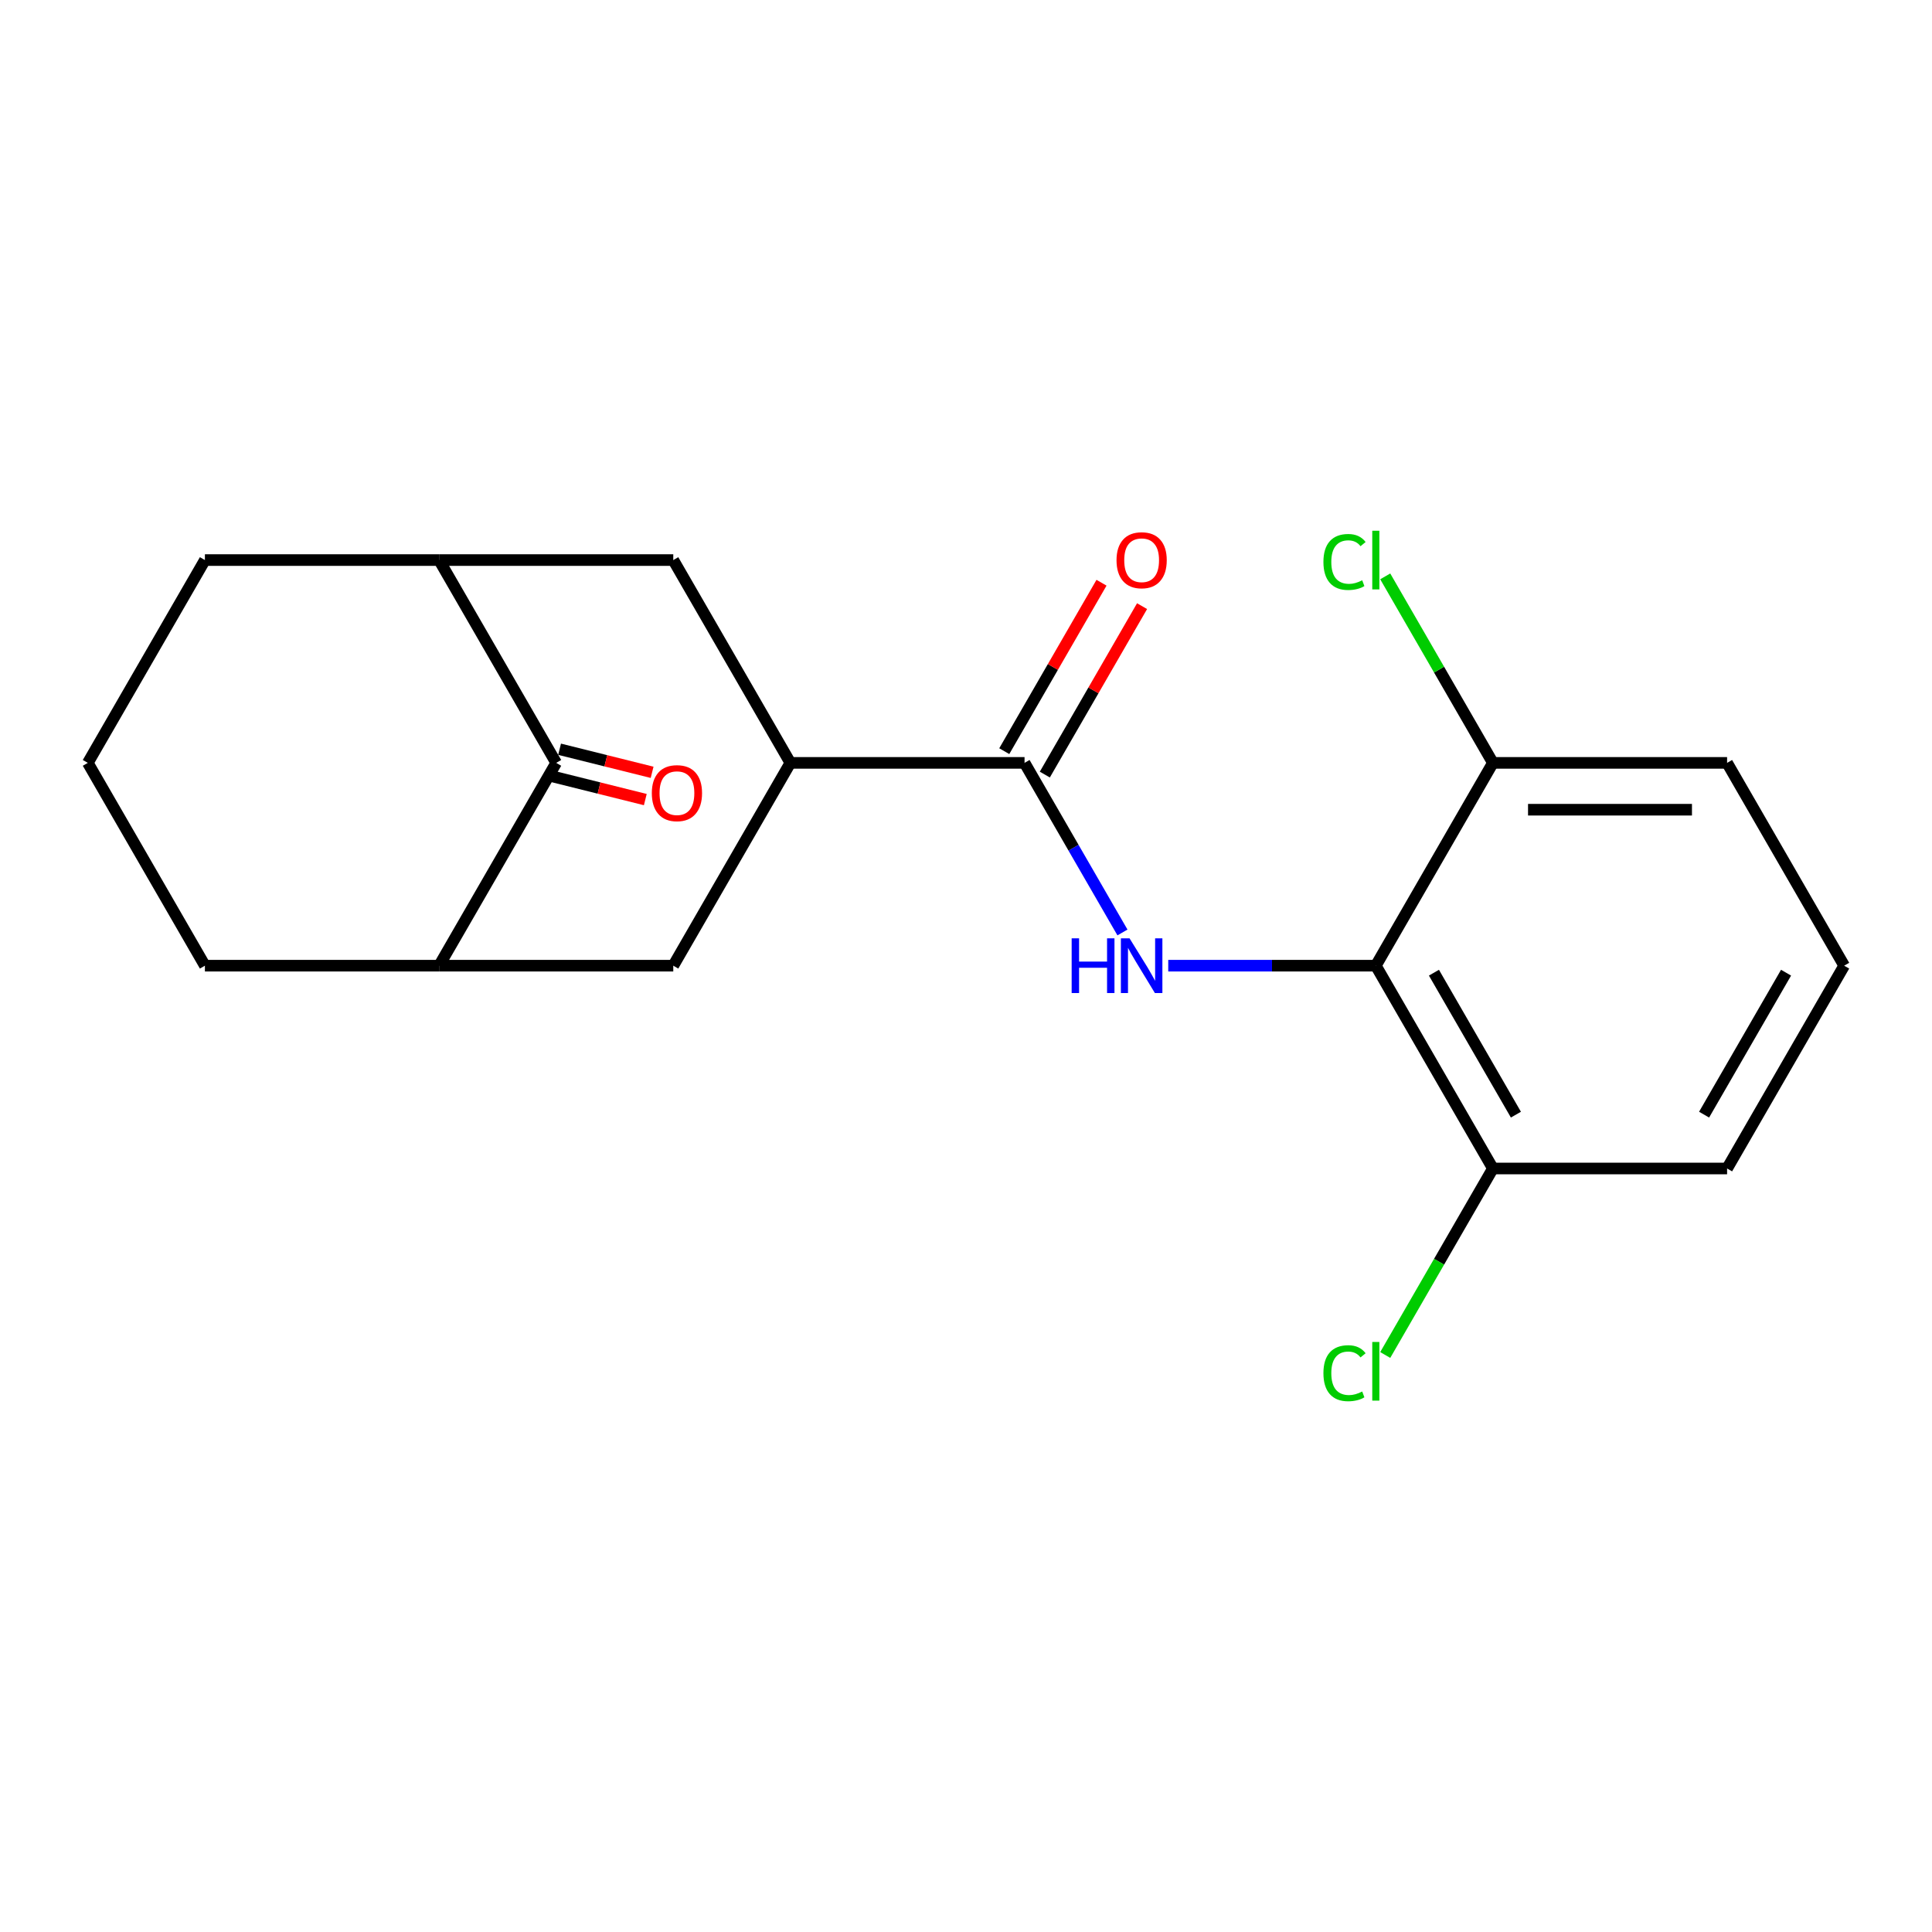 <?xml version='1.0' encoding='iso-8859-1'?>
<svg version='1.1' baseProfile='full'
              xmlns='http://www.w3.org/2000/svg'
                      xmlns:rdkit='http://www.rdkit.org/xml'
                      xmlns:xlink='http://www.w3.org/1999/xlink'
                  xml:space='preserve'
width='1000px' height='1000px' viewBox='0 0 1000 1000'>
<!-- END OF HEADER -->
<rect style='opacity:1.0;fill:#FFFFFF;stroke:none' width='1000' height='1000' x='0' y='0'> </rect>
<path class='bond-0' d='M 604.679,499.836 L 658.4,499.836' style='fill:none;fill-rule:evenodd;stroke:#0000FF;stroke-width:6px;stroke-linecap:butt;stroke-linejoin:miter;stroke-opacity:1' />
<path class='bond-0' d='M 658.4,499.836 L 712.121,499.836' style='fill:none;fill-rule:evenodd;stroke:#000000;stroke-width:6px;stroke-linecap:butt;stroke-linejoin:miter;stroke-opacity:1' />
<path class='bond-1' d='M 580.984,482.646 L 555.644,438.755' style='fill:none;fill-rule:evenodd;stroke:#0000FF;stroke-width:6px;stroke-linecap:butt;stroke-linejoin:miter;stroke-opacity:1' />
<path class='bond-1' d='M 555.644,438.755 L 530.303,394.864' style='fill:none;fill-rule:evenodd;stroke:#000000;stroke-width:6px;stroke-linecap:butt;stroke-linejoin:miter;stroke-opacity:1' />
<path class='bond-8' d='M 712.121,499.836 L 772.727,604.809' style='fill:none;fill-rule:evenodd;stroke:#000000;stroke-width:6px;stroke-linecap:butt;stroke-linejoin:miter;stroke-opacity:1' />
<path class='bond-8' d='M 742.207,503.461 L 784.631,576.942' style='fill:none;fill-rule:evenodd;stroke:#000000;stroke-width:6px;stroke-linecap:butt;stroke-linejoin:miter;stroke-opacity:1' />
<path class='bond-9' d='M 712.121,499.836 L 772.727,394.864' style='fill:none;fill-rule:evenodd;stroke:#000000;stroke-width:6px;stroke-linecap:butt;stroke-linejoin:miter;stroke-opacity:1' />
<path class='bond-3' d='M 530.303,394.864 L 409.091,394.864' style='fill:none;fill-rule:evenodd;stroke:#000000;stroke-width:6px;stroke-linecap:butt;stroke-linejoin:miter;stroke-opacity:1' />
<path class='bond-10' d='M 540.8,400.924 L 565.968,357.333' style='fill:none;fill-rule:evenodd;stroke:#000000;stroke-width:6px;stroke-linecap:butt;stroke-linejoin:miter;stroke-opacity:1' />
<path class='bond-10' d='M 565.968,357.333 L 591.135,313.742' style='fill:none;fill-rule:evenodd;stroke:#FF0000;stroke-width:6px;stroke-linecap:butt;stroke-linejoin:miter;stroke-opacity:1' />
<path class='bond-10' d='M 519.806,388.803 L 544.973,345.212' style='fill:none;fill-rule:evenodd;stroke:#000000;stroke-width:6px;stroke-linecap:butt;stroke-linejoin:miter;stroke-opacity:1' />
<path class='bond-10' d='M 544.973,345.212 L 570.141,301.621' style='fill:none;fill-rule:evenodd;stroke:#FF0000;stroke-width:6px;stroke-linecap:butt;stroke-linejoin:miter;stroke-opacity:1' />
<path class='bond-2' d='M 287.879,394.864 L 227.273,499.836' style='fill:none;fill-rule:evenodd;stroke:#000000;stroke-width:6px;stroke-linecap:butt;stroke-linejoin:miter;stroke-opacity:1' />
<path class='bond-11' d='M 286.119,401.92 L 310.065,407.892' style='fill:none;fill-rule:evenodd;stroke:#000000;stroke-width:6px;stroke-linecap:butt;stroke-linejoin:miter;stroke-opacity:1' />
<path class='bond-11' d='M 310.065,407.892 L 334.011,413.864' style='fill:none;fill-rule:evenodd;stroke:#FF0000;stroke-width:6px;stroke-linecap:butt;stroke-linejoin:miter;stroke-opacity:1' />
<path class='bond-11' d='M 289.639,387.807 L 313.585,393.779' style='fill:none;fill-rule:evenodd;stroke:#000000;stroke-width:6px;stroke-linecap:butt;stroke-linejoin:miter;stroke-opacity:1' />
<path class='bond-11' d='M 313.585,393.779 L 337.531,399.751' style='fill:none;fill-rule:evenodd;stroke:#FF0000;stroke-width:6px;stroke-linecap:butt;stroke-linejoin:miter;stroke-opacity:1' />
<path class='bond-21' d='M 287.879,394.864 L 227.273,289.891' style='fill:none;fill-rule:evenodd;stroke:#000000;stroke-width:6px;stroke-linecap:butt;stroke-linejoin:miter;stroke-opacity:1' />
<path class='bond-6' d='M 409.091,394.864 L 348.485,289.891' style='fill:none;fill-rule:evenodd;stroke:#000000;stroke-width:6px;stroke-linecap:butt;stroke-linejoin:miter;stroke-opacity:1' />
<path class='bond-7' d='M 409.091,394.864 L 348.485,499.836' style='fill:none;fill-rule:evenodd;stroke:#000000;stroke-width:6px;stroke-linecap:butt;stroke-linejoin:miter;stroke-opacity:1' />
<path class='bond-4' d='M 227.273,289.891 L 348.485,289.891' style='fill:none;fill-rule:evenodd;stroke:#000000;stroke-width:6px;stroke-linecap:butt;stroke-linejoin:miter;stroke-opacity:1' />
<path class='bond-14' d='M 227.273,289.891 L 106.061,289.891' style='fill:none;fill-rule:evenodd;stroke:#000000;stroke-width:6px;stroke-linecap:butt;stroke-linejoin:miter;stroke-opacity:1' />
<path class='bond-5' d='M 227.273,499.836 L 348.485,499.836' style='fill:none;fill-rule:evenodd;stroke:#000000;stroke-width:6px;stroke-linecap:butt;stroke-linejoin:miter;stroke-opacity:1' />
<path class='bond-15' d='M 227.273,499.836 L 106.061,499.836' style='fill:none;fill-rule:evenodd;stroke:#000000;stroke-width:6px;stroke-linecap:butt;stroke-linejoin:miter;stroke-opacity:1' />
<path class='bond-13' d='M 772.727,604.809 L 744.859,653.078' style='fill:none;fill-rule:evenodd;stroke:#000000;stroke-width:6px;stroke-linecap:butt;stroke-linejoin:miter;stroke-opacity:1' />
<path class='bond-13' d='M 744.859,653.078 L 716.992,701.346' style='fill:none;fill-rule:evenodd;stroke:#00CC00;stroke-width:6px;stroke-linecap:butt;stroke-linejoin:miter;stroke-opacity:1' />
<path class='bond-19' d='M 772.727,604.809 L 893.939,604.809' style='fill:none;fill-rule:evenodd;stroke:#000000;stroke-width:6px;stroke-linecap:butt;stroke-linejoin:miter;stroke-opacity:1' />
<path class='bond-12' d='M 772.727,394.864 L 744.859,346.595' style='fill:none;fill-rule:evenodd;stroke:#000000;stroke-width:6px;stroke-linecap:butt;stroke-linejoin:miter;stroke-opacity:1' />
<path class='bond-12' d='M 744.859,346.595 L 716.992,298.326' style='fill:none;fill-rule:evenodd;stroke:#00CC00;stroke-width:6px;stroke-linecap:butt;stroke-linejoin:miter;stroke-opacity:1' />
<path class='bond-18' d='M 772.727,394.864 L 893.939,394.864' style='fill:none;fill-rule:evenodd;stroke:#000000;stroke-width:6px;stroke-linecap:butt;stroke-linejoin:miter;stroke-opacity:1' />
<path class='bond-18' d='M 790.909,419.106 L 875.758,419.106' style='fill:none;fill-rule:evenodd;stroke:#000000;stroke-width:6px;stroke-linecap:butt;stroke-linejoin:miter;stroke-opacity:1' />
<path class='bond-22' d='M 106.061,289.891 L 45.455,394.864' style='fill:none;fill-rule:evenodd;stroke:#000000;stroke-width:6px;stroke-linecap:butt;stroke-linejoin:miter;stroke-opacity:1' />
<path class='bond-16' d='M 106.061,499.836 L 45.455,394.864' style='fill:none;fill-rule:evenodd;stroke:#000000;stroke-width:6px;stroke-linecap:butt;stroke-linejoin:miter;stroke-opacity:1' />
<path class='bond-17' d='M 954.545,499.836 L 893.939,394.864' style='fill:none;fill-rule:evenodd;stroke:#000000;stroke-width:6px;stroke-linecap:butt;stroke-linejoin:miter;stroke-opacity:1' />
<path class='bond-20' d='M 954.545,499.836 L 893.939,604.809' style='fill:none;fill-rule:evenodd;stroke:#000000;stroke-width:6px;stroke-linecap:butt;stroke-linejoin:miter;stroke-opacity:1' />
<path class='bond-20' d='M 924.46,503.461 L 882.036,576.942' style='fill:none;fill-rule:evenodd;stroke:#000000;stroke-width:6px;stroke-linecap:butt;stroke-linejoin:miter;stroke-opacity:1' />
<path  class='atom-0' d='M 554.689 485.676
L 558.529 485.676
L 558.529 497.716
L 573.009 497.716
L 573.009 485.676
L 576.849 485.676
L 576.849 513.996
L 573.009 513.996
L 573.009 500.916
L 558.529 500.916
L 558.529 513.996
L 554.689 513.996
L 554.689 485.676
' fill='#0000FF'/>
<path  class='atom-0' d='M 584.649 485.676
L 593.929 500.676
Q 594.849 502.156, 596.329 504.836
Q 597.809 507.516, 597.889 507.676
L 597.889 485.676
L 601.649 485.676
L 601.649 513.996
L 597.769 513.996
L 587.809 497.596
Q 586.649 495.676, 585.409 493.476
Q 584.209 491.276, 583.849 490.596
L 583.849 513.996
L 580.169 513.996
L 580.169 485.676
L 584.649 485.676
' fill='#0000FF'/>
<path  class='atom-11' d='M 577.909 289.971
Q 577.909 283.171, 581.269 279.371
Q 584.629 275.571, 590.909 275.571
Q 597.189 275.571, 600.549 279.371
Q 603.909 283.171, 603.909 289.971
Q 603.909 296.851, 600.509 300.771
Q 597.109 304.651, 590.909 304.651
Q 584.669 304.651, 581.269 300.771
Q 577.909 296.891, 577.909 289.971
M 590.909 301.451
Q 595.229 301.451, 597.549 298.571
Q 599.909 295.651, 599.909 289.971
Q 599.909 284.411, 597.549 281.611
Q 595.229 278.771, 590.909 278.771
Q 586.589 278.771, 584.229 281.571
Q 581.909 284.371, 581.909 289.971
Q 581.909 295.691, 584.229 298.571
Q 586.589 301.451, 590.909 301.451
' fill='#FF0000'/>
<path  class='atom-12' d='M 337.382 410.531
Q 337.382 403.731, 340.742 399.931
Q 344.102 396.131, 350.382 396.131
Q 356.662 396.131, 360.022 399.931
Q 363.382 403.731, 363.382 410.531
Q 363.382 417.411, 359.982 421.331
Q 356.582 425.211, 350.382 425.211
Q 344.142 425.211, 340.742 421.331
Q 337.382 417.451, 337.382 410.531
M 350.382 422.011
Q 354.702 422.011, 357.022 419.131
Q 359.382 416.211, 359.382 410.531
Q 359.382 404.971, 357.022 402.171
Q 354.702 399.331, 350.382 399.331
Q 346.062 399.331, 343.702 402.131
Q 341.382 404.931, 341.382 410.531
Q 341.382 416.251, 343.702 419.131
Q 346.062 422.011, 350.382 422.011
' fill='#FF0000'/>
<path  class='atom-13' d='M 685.001 290.871
Q 685.001 283.831, 688.281 280.151
Q 691.601 276.431, 697.881 276.431
Q 703.721 276.431, 706.841 280.551
L 704.201 282.711
Q 701.921 279.711, 697.881 279.711
Q 693.601 279.711, 691.321 282.591
Q 689.081 285.431, 689.081 290.871
Q 689.081 296.471, 691.401 299.351
Q 693.761 302.231, 698.321 302.231
Q 701.441 302.231, 705.081 300.351
L 706.201 303.351
Q 704.721 304.311, 702.481 304.871
Q 700.241 305.431, 697.761 305.431
Q 691.601 305.431, 688.281 301.671
Q 685.001 297.911, 685.001 290.871
' fill='#00CC00'/>
<path  class='atom-13' d='M 710.281 274.711
L 713.961 274.711
L 713.961 305.071
L 710.281 305.071
L 710.281 274.711
' fill='#00CC00'/>
<path  class='atom-14' d='M 685.001 710.762
Q 685.001 703.722, 688.281 700.042
Q 691.601 696.322, 697.881 696.322
Q 703.721 696.322, 706.841 700.442
L 704.201 702.602
Q 701.921 699.602, 697.881 699.602
Q 693.601 699.602, 691.321 702.482
Q 689.081 705.322, 689.081 710.762
Q 689.081 716.362, 691.401 719.242
Q 693.761 722.122, 698.321 722.122
Q 701.441 722.122, 705.081 720.242
L 706.201 723.242
Q 704.721 724.202, 702.481 724.762
Q 700.241 725.322, 697.761 725.322
Q 691.601 725.322, 688.281 721.562
Q 685.001 717.802, 685.001 710.762
' fill='#00CC00'/>
<path  class='atom-14' d='M 710.281 694.602
L 713.961 694.602
L 713.961 724.962
L 710.281 724.962
L 710.281 694.602
' fill='#00CC00'/>
</svg>
